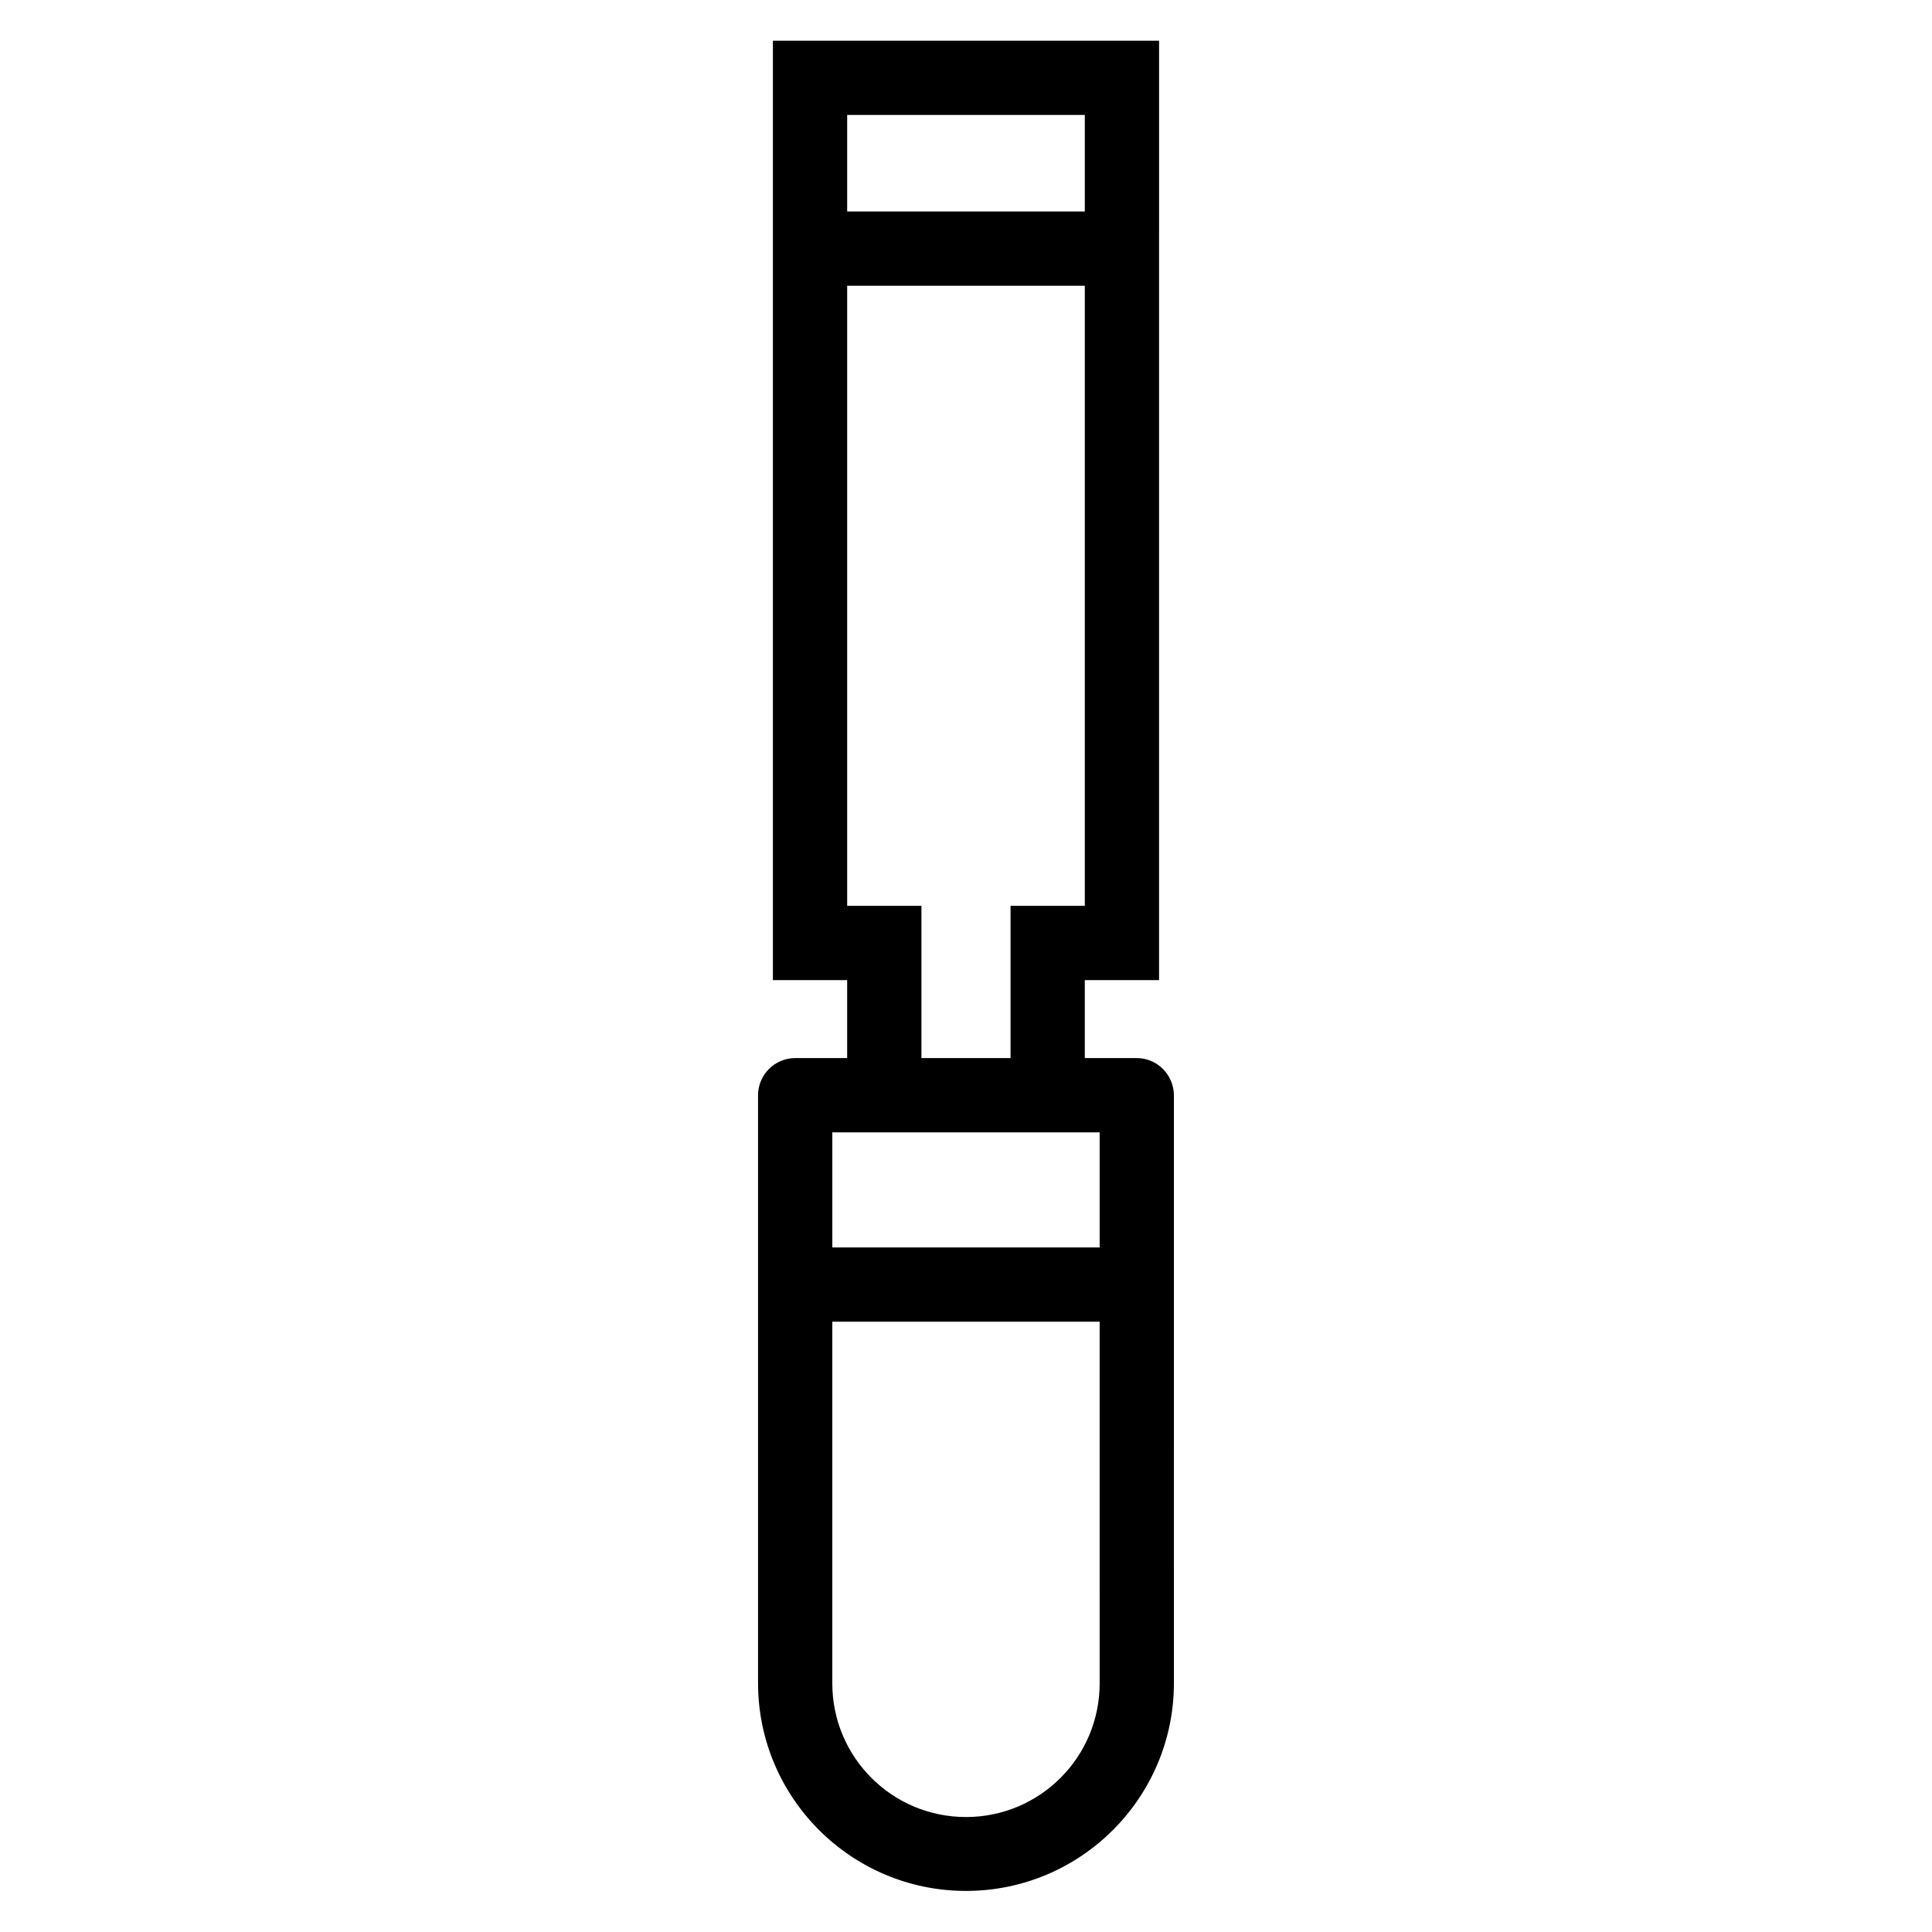 <?xml version="1.0" encoding="UTF-8"?>
<!-- Uploaded to: ICON Repo, www.svgrepo.com, Generator: ICON Repo Mixer Tools -->
<svg fill="#000000" width="800px" height="800px" version="1.1" viewBox="144 144 512 512" xmlns="http://www.w3.org/2000/svg">
 <path d="m445.26 424.4h-13.777v-20.664h19.68l0.004-248.95h-102.34v248.95h19.68v20.664h-13.777c-5.41 0-9.84 4.43-9.84 9.84v155.77c0 30.406 24.699 55.105 55.105 55.105s55.105-24.699 55.105-55.105l-0.004-155.67c0-5.512-4.426-9.938-9.84-9.938zm-76.75-249.94h62.977v25.586h-62.977zm0 45.266h62.977v164.33h-19.68v40.344h-23.617v-40.344h-19.68zm66.91 370.38c0 19.582-15.844 35.426-35.426 35.426-19.582 0-35.426-15.844-35.426-35.426v-95.844h70.848zm0-115.52h-70.848v-30.504h70.848z"/>
</svg>